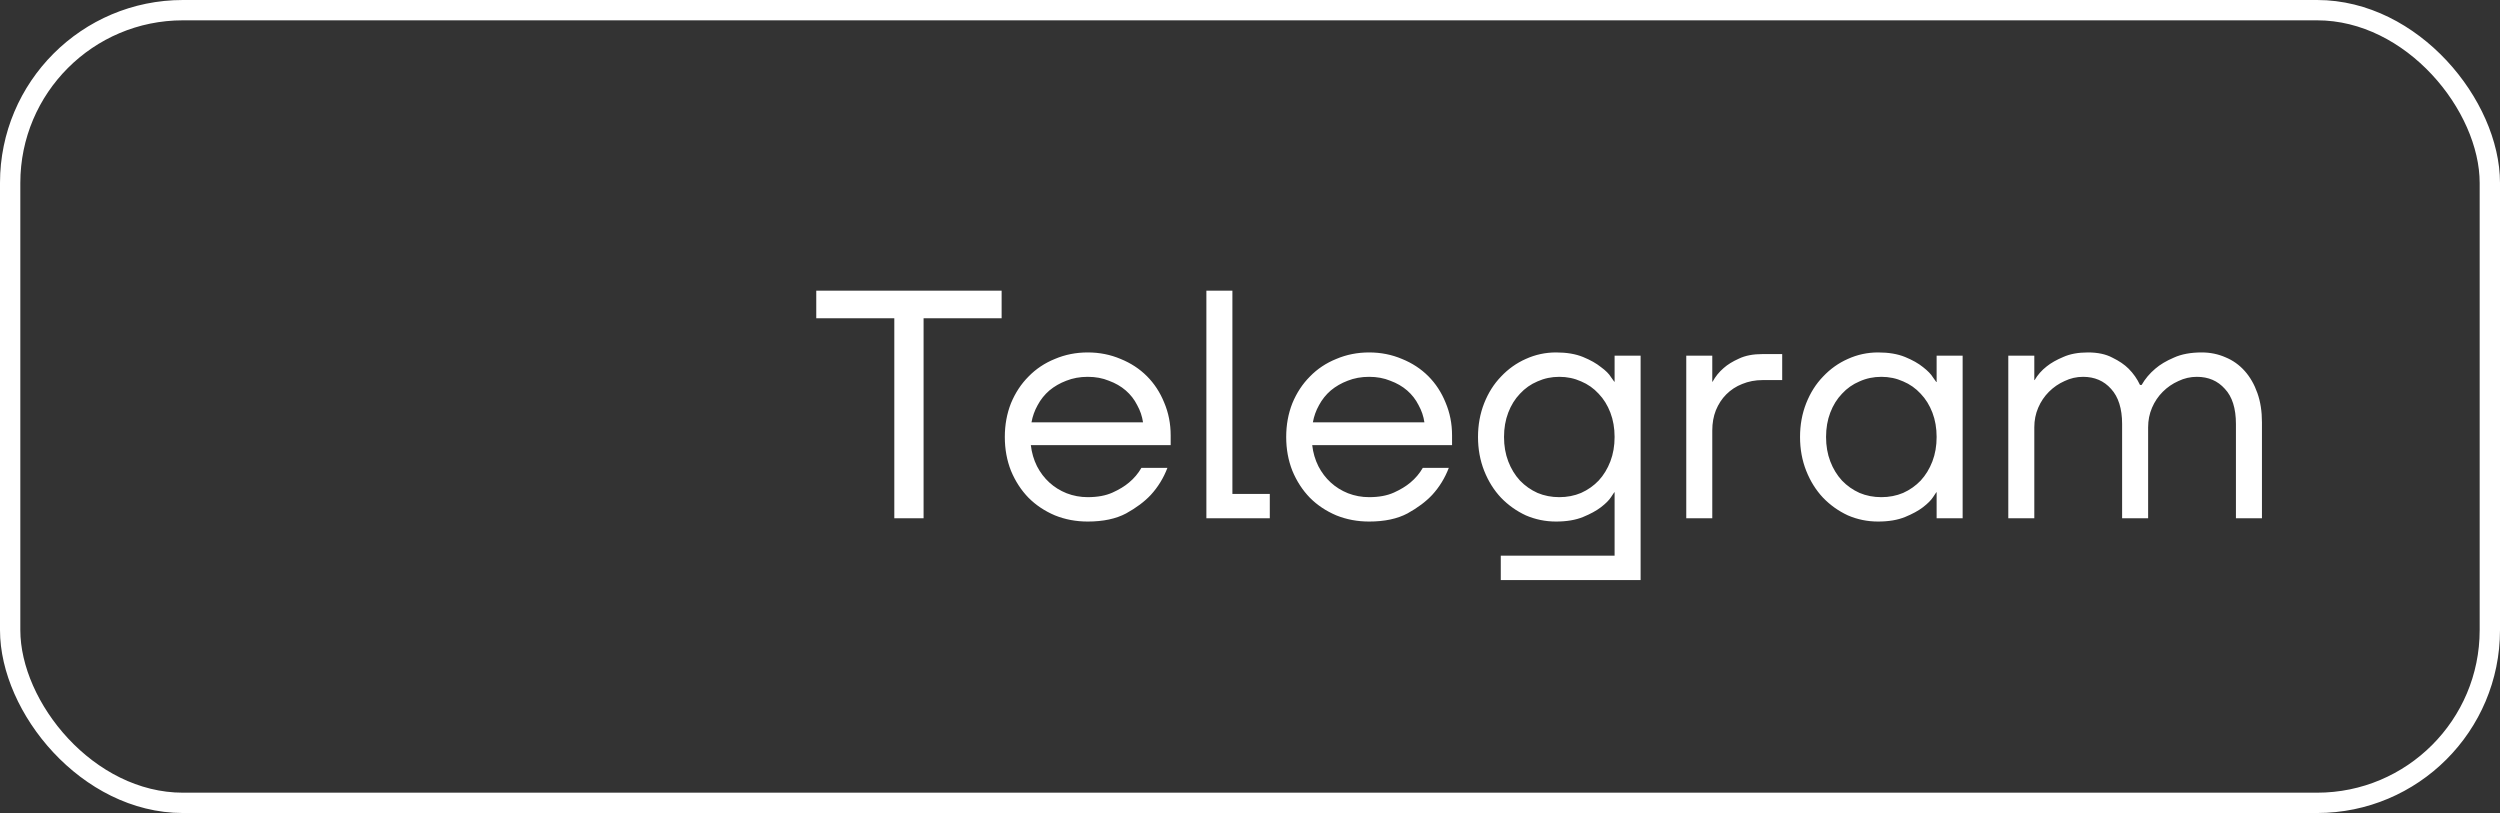<?xml version="1.0" encoding="UTF-8"?> <svg xmlns="http://www.w3.org/2000/svg" width="123" height="40" viewBox="0 0 123 40" fill="none"><rect x="0" y="0" width="123" height="40" fill="#333333" stroke="none"/><rect x="0.5" y="0.5" width="122" height="39" rx="8.5" stroke="white"></rect><path d="M44 15.66H40.16V14.3H49.28V15.66H45.44V25.5H44V15.66ZM53.517 25.66C52.941 25.66 52.402 25.559 51.901 25.356C51.4 25.143 50.968 24.855 50.605 24.492C50.242 24.119 49.954 23.676 49.741 23.164C49.538 22.652 49.437 22.097 49.437 21.5C49.437 20.903 49.538 20.348 49.741 19.836C49.954 19.324 50.242 18.887 50.605 18.524C50.968 18.151 51.4 17.863 51.901 17.66C52.402 17.447 52.941 17.34 53.517 17.34C54.093 17.34 54.632 17.447 55.133 17.66C55.634 17.863 56.066 18.145 56.429 18.508C56.791 18.871 57.074 19.303 57.277 19.804C57.49 20.305 57.597 20.844 57.597 21.42V21.9H50.717C50.76 22.273 50.861 22.62 51.021 22.94C51.181 23.249 51.383 23.516 51.629 23.74C51.874 23.964 52.157 24.14 52.477 24.268C52.807 24.396 53.154 24.46 53.517 24.46C53.997 24.46 54.402 24.385 54.733 24.236C55.063 24.087 55.336 23.921 55.549 23.74C55.794 23.537 55.997 23.297 56.157 23.02H57.437C57.245 23.521 56.973 23.964 56.621 24.348C56.312 24.679 55.906 24.983 55.405 25.26C54.904 25.527 54.274 25.66 53.517 25.66ZM56.237 20.78C56.194 20.481 56.098 20.199 55.949 19.932C55.81 19.655 55.623 19.415 55.389 19.212C55.154 19.009 54.877 18.849 54.557 18.732C54.248 18.604 53.901 18.54 53.517 18.54C53.133 18.54 52.781 18.604 52.461 18.732C52.151 18.849 51.874 19.009 51.629 19.212C51.394 19.415 51.202 19.655 51.053 19.932C50.904 20.199 50.802 20.481 50.749 20.78H56.237ZM59.354 14.3H60.634V24.3H62.474V25.5H59.354V14.3ZM67.361 25.66C66.785 25.66 66.246 25.559 65.745 25.356C65.243 25.143 64.811 24.855 64.449 24.492C64.086 24.119 63.798 23.676 63.585 23.164C63.382 22.652 63.281 22.097 63.281 21.5C63.281 20.903 63.382 20.348 63.585 19.836C63.798 19.324 64.086 18.887 64.449 18.524C64.811 18.151 65.243 17.863 65.745 17.66C66.246 17.447 66.785 17.34 67.361 17.34C67.937 17.34 68.475 17.447 68.977 17.66C69.478 17.863 69.91 18.145 70.273 18.508C70.635 18.871 70.918 19.303 71.121 19.804C71.334 20.305 71.441 20.844 71.441 21.42V21.9H64.561C64.603 22.273 64.705 22.62 64.865 22.94C65.025 23.249 65.227 23.516 65.473 23.74C65.718 23.964 66.001 24.14 66.321 24.268C66.651 24.396 66.998 24.46 67.361 24.46C67.841 24.46 68.246 24.385 68.577 24.236C68.907 24.087 69.179 23.921 69.393 23.74C69.638 23.537 69.841 23.297 70.001 23.02H71.281C71.089 23.521 70.817 23.964 70.465 24.348C70.155 24.679 69.75 24.983 69.249 25.26C68.747 25.527 68.118 25.66 67.361 25.66ZM70.081 20.78C70.038 20.481 69.942 20.199 69.793 19.932C69.654 19.655 69.467 19.415 69.233 19.212C68.998 19.009 68.721 18.849 68.401 18.732C68.091 18.604 67.745 18.54 67.361 18.54C66.977 18.54 66.625 18.604 66.305 18.732C65.995 18.849 65.718 19.009 65.473 19.212C65.238 19.415 65.046 19.655 64.897 19.932C64.747 20.199 64.646 20.481 64.593 20.78H70.081ZM73.838 27.34H79.438V24.22H79.422C79.422 24.22 79.369 24.3 79.262 24.46C79.166 24.609 79.001 24.775 78.766 24.956C78.542 25.127 78.249 25.287 77.886 25.436C77.523 25.585 77.081 25.66 76.558 25.66C76.035 25.66 75.54 25.559 75.07 25.356C74.612 25.143 74.206 24.855 73.854 24.492C73.502 24.119 73.225 23.676 73.022 23.164C72.82 22.652 72.718 22.097 72.718 21.5C72.718 20.903 72.82 20.348 73.022 19.836C73.225 19.324 73.502 18.887 73.854 18.524C74.206 18.151 74.612 17.863 75.07 17.66C75.54 17.447 76.035 17.34 76.558 17.34C77.081 17.34 77.523 17.415 77.886 17.564C78.249 17.713 78.542 17.879 78.766 18.06C79.001 18.231 79.166 18.396 79.262 18.556C79.369 18.705 79.422 18.78 79.422 18.78H79.438V17.5H80.718V28.54H73.838V27.34ZM76.718 24.46C77.102 24.46 77.46 24.391 77.79 24.252C78.121 24.103 78.409 23.9 78.654 23.644C78.9 23.377 79.091 23.063 79.23 22.7C79.369 22.337 79.438 21.937 79.438 21.5C79.438 21.063 79.369 20.663 79.23 20.3C79.091 19.937 78.9 19.628 78.654 19.372C78.409 19.105 78.121 18.903 77.79 18.764C77.46 18.615 77.102 18.54 76.718 18.54C76.334 18.54 75.977 18.615 75.646 18.764C75.316 18.903 75.028 19.105 74.782 19.372C74.537 19.628 74.345 19.937 74.206 20.3C74.067 20.663 73.998 21.063 73.998 21.5C73.998 21.937 74.067 22.337 74.206 22.7C74.345 23.063 74.537 23.377 74.782 23.644C75.028 23.9 75.316 24.103 75.646 24.252C75.977 24.391 76.334 24.46 76.718 24.46ZM82.964 17.5H84.244V18.78H84.26C84.398 18.524 84.58 18.3 84.804 18.108C84.996 17.937 85.246 17.783 85.556 17.644C85.865 17.495 86.254 17.42 86.724 17.42H87.684V18.7H86.724C86.361 18.7 86.025 18.764 85.716 18.892C85.417 19.009 85.156 19.18 84.932 19.404C84.718 19.617 84.548 19.879 84.42 20.188C84.302 20.487 84.244 20.817 84.244 21.18V25.5H82.964V17.5ZM92.402 25.66C91.879 25.66 91.383 25.559 90.914 25.356C90.455 25.143 90.05 24.855 89.698 24.492C89.346 24.119 89.069 23.676 88.866 23.164C88.663 22.652 88.562 22.097 88.562 21.5C88.562 20.903 88.663 20.348 88.866 19.836C89.069 19.324 89.346 18.887 89.698 18.524C90.05 18.151 90.455 17.863 90.914 17.66C91.383 17.447 91.879 17.34 92.402 17.34C92.924 17.34 93.367 17.415 93.73 17.564C94.093 17.713 94.386 17.879 94.61 18.06C94.844 18.241 95.01 18.412 95.106 18.572C95.213 18.721 95.266 18.796 95.266 18.796H95.282V17.5H96.562V25.5H95.282V24.22H95.266C95.266 24.22 95.213 24.3 95.106 24.46C95.01 24.609 94.844 24.775 94.61 24.956C94.386 25.127 94.093 25.287 93.73 25.436C93.367 25.585 92.924 25.66 92.402 25.66ZM92.562 24.46C92.946 24.46 93.303 24.391 93.634 24.252C93.965 24.103 94.252 23.9 94.498 23.644C94.743 23.377 94.935 23.063 95.074 22.7C95.213 22.337 95.282 21.937 95.282 21.5C95.282 21.063 95.213 20.663 95.074 20.3C94.935 19.937 94.743 19.628 94.498 19.372C94.252 19.105 93.965 18.903 93.634 18.764C93.303 18.615 92.946 18.54 92.562 18.54C92.178 18.54 91.82 18.615 91.49 18.764C91.159 18.903 90.871 19.105 90.626 19.372C90.38 19.628 90.189 19.937 90.05 20.3C89.911 20.663 89.842 21.063 89.842 21.5C89.842 21.937 89.911 22.337 90.05 22.7C90.189 23.063 90.38 23.377 90.626 23.644C90.871 23.9 91.159 24.103 91.49 24.252C91.82 24.391 92.178 24.46 92.562 24.46ZM98.808 17.5H100.088V18.7H100.104C100.253 18.444 100.45 18.22 100.696 18.028C100.909 17.857 101.181 17.703 101.512 17.564C101.842 17.415 102.248 17.34 102.728 17.34C103.208 17.34 103.608 17.425 103.928 17.596C104.258 17.756 104.525 17.937 104.728 18.14C104.962 18.375 105.149 18.641 105.288 18.94H105.368C105.538 18.641 105.762 18.375 106.04 18.14C106.274 17.937 106.578 17.756 106.952 17.596C107.325 17.425 107.784 17.34 108.328 17.34C108.744 17.34 109.133 17.42 109.496 17.58C109.858 17.729 110.173 17.953 110.44 18.252C110.706 18.551 110.914 18.913 111.064 19.34C111.213 19.756 111.288 20.236 111.288 20.78V25.5H110.008V20.86C110.008 20.092 109.826 19.516 109.464 19.132C109.112 18.737 108.653 18.54 108.088 18.54C107.768 18.54 107.464 18.609 107.176 18.748C106.888 18.876 106.632 19.052 106.408 19.276C106.184 19.5 106.008 19.761 105.88 20.06C105.752 20.359 105.688 20.679 105.688 21.02V25.5H104.408V20.86C104.408 20.103 104.226 19.527 103.864 19.132C103.512 18.737 103.053 18.54 102.488 18.54C102.168 18.54 101.864 18.609 101.576 18.748C101.288 18.876 101.032 19.052 100.808 19.276C100.584 19.5 100.408 19.761 100.28 20.06C100.152 20.359 100.088 20.679 100.088 21.02V25.5H98.808V17.5Z" fill="white"></path></svg> 